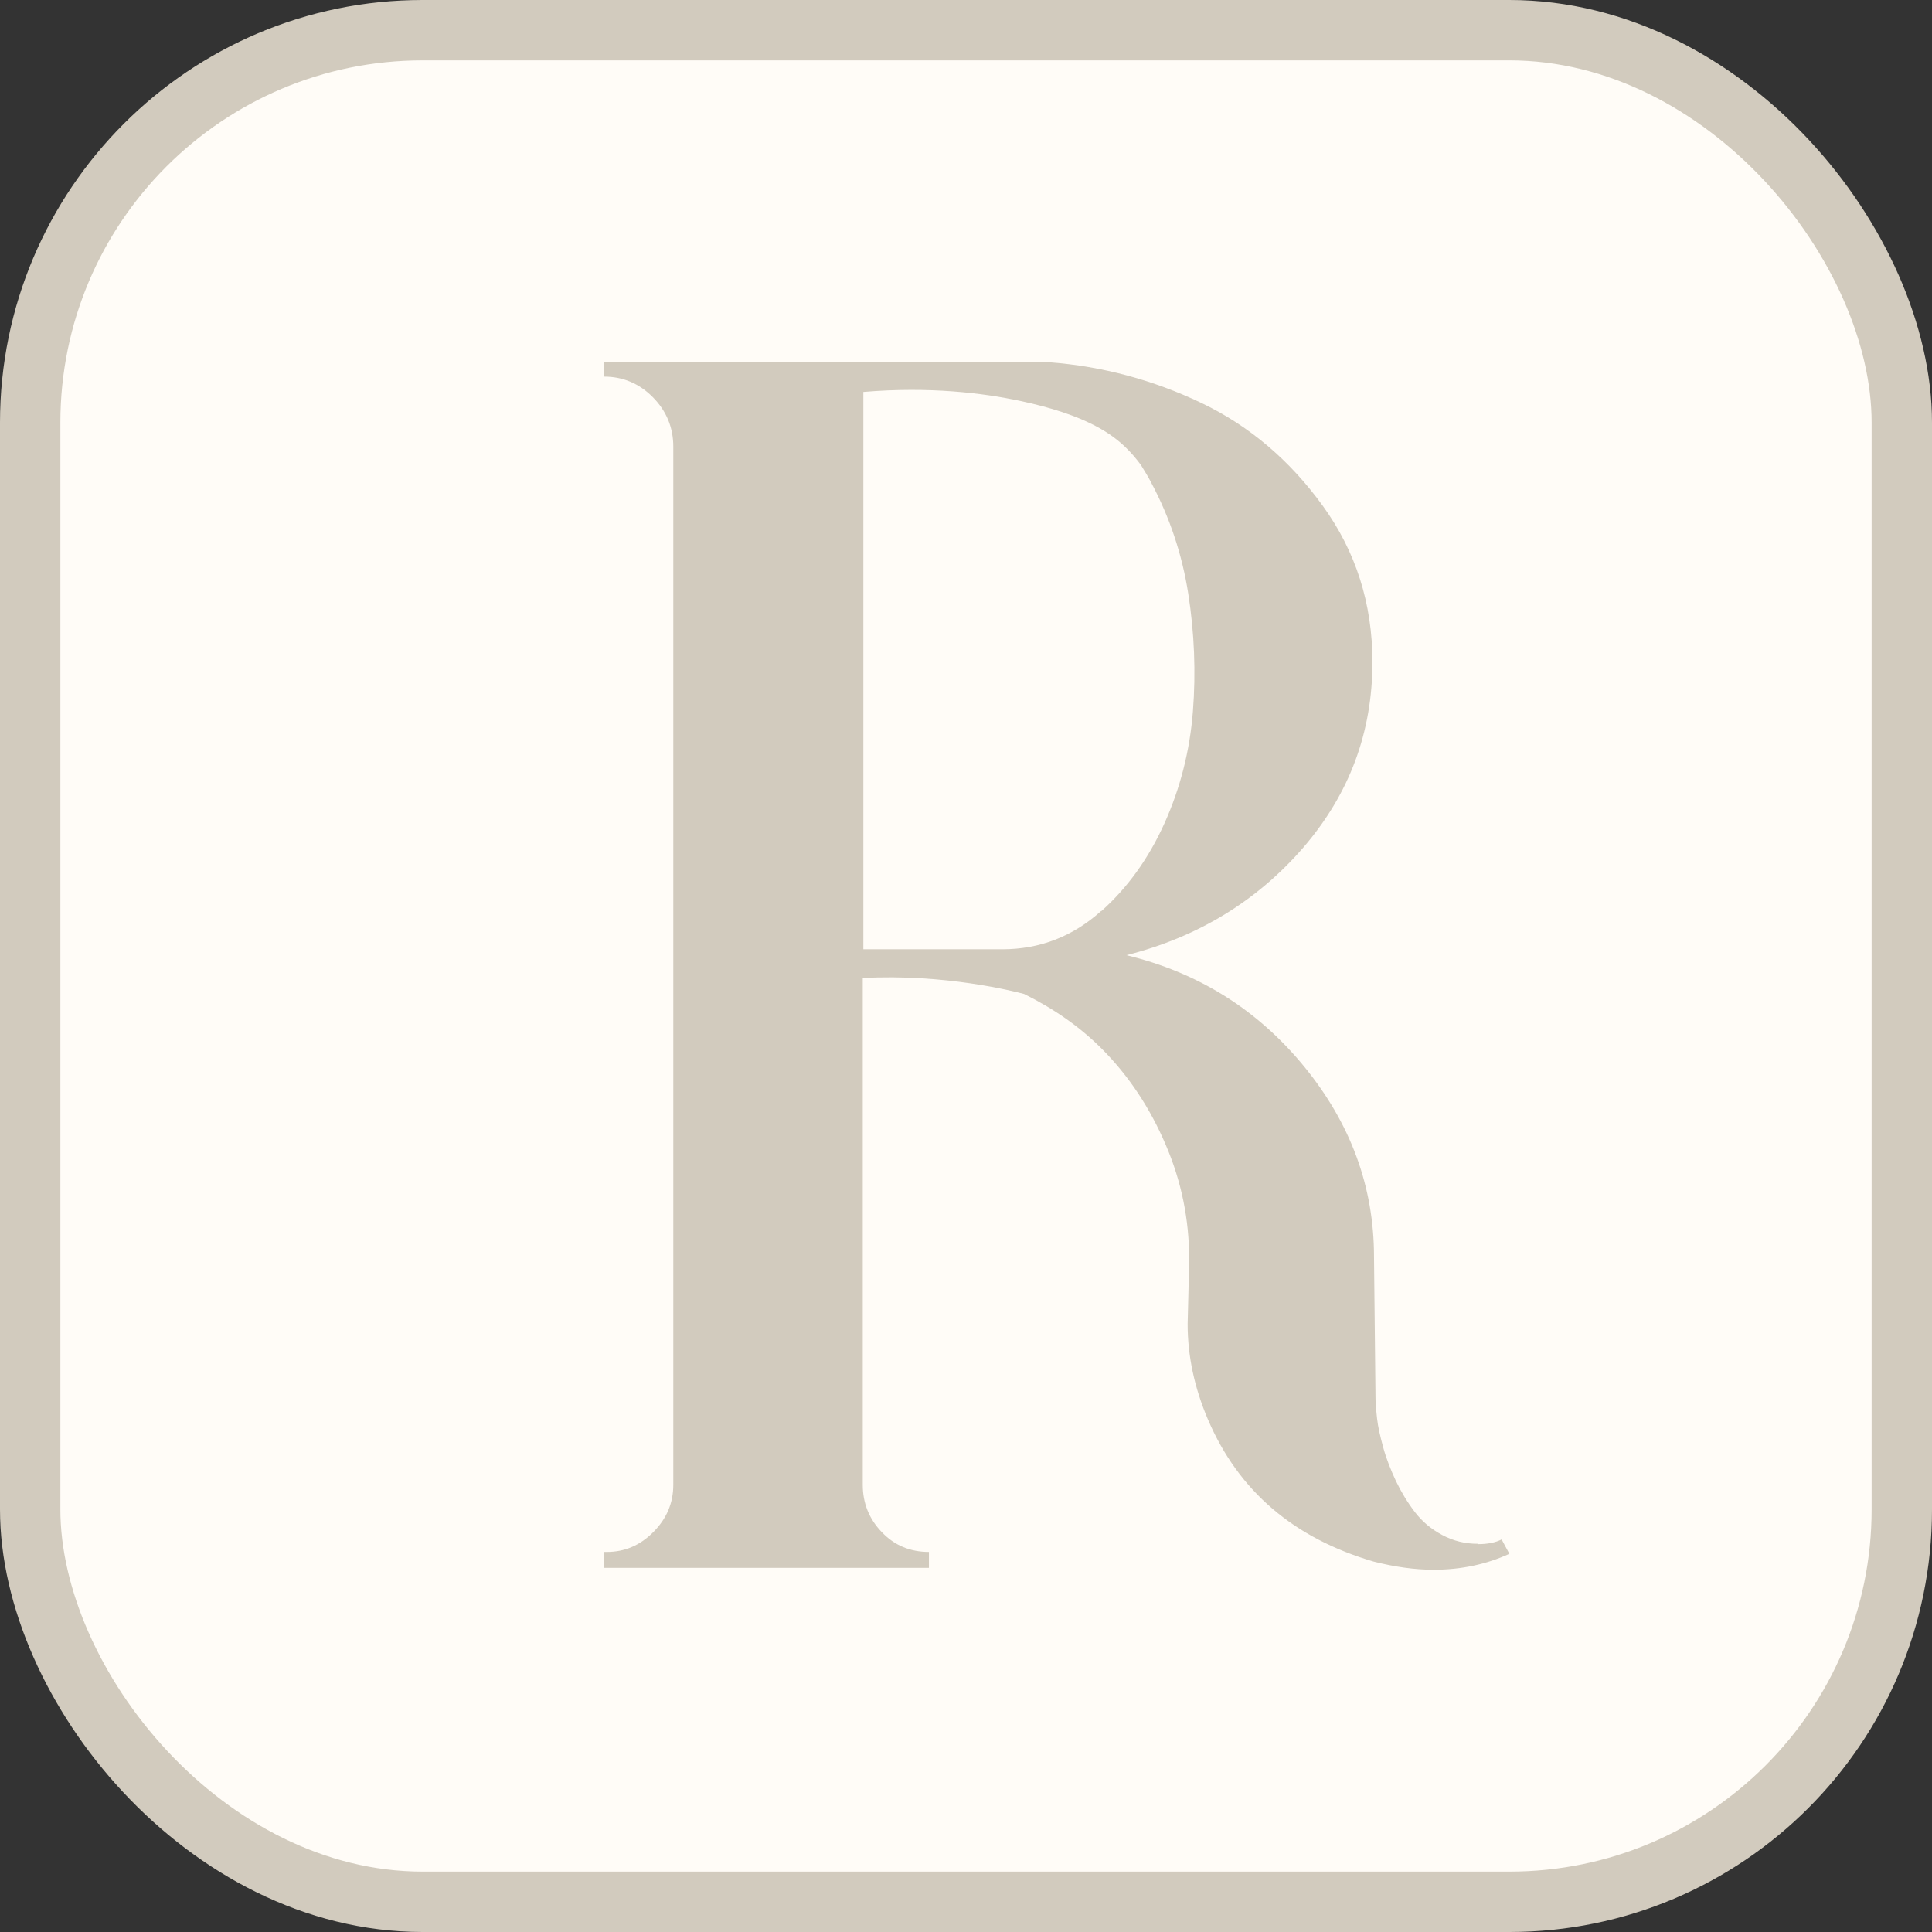 <?xml version="1.0" encoding="UTF-8"?> <svg xmlns="http://www.w3.org/2000/svg" width="32" height="32" viewBox="0 0 32 32" fill="none"><rect x="0" y="0" width="32" height="32" fill="#333333" stroke="none"/><rect x="0.5" y="0.5" width="31" height="31" rx="6.5" fill="#FFFCF7" stroke="#D2CBBE"></rect><path d="M24.478 25.57C24.268 25.57 24.073 25.524 23.889 25.425C23.705 25.327 23.556 25.203 23.433 25.042C23.311 24.882 23.208 24.711 23.121 24.53C23.034 24.343 22.962 24.162 22.911 23.976C22.86 23.789 22.824 23.634 22.809 23.499C22.794 23.37 22.783 23.256 22.783 23.168L22.758 20.817C22.758 19.653 22.369 18.602 21.596 17.659C20.823 16.717 19.84 16.106 18.657 15.821C19.84 15.521 20.817 14.926 21.585 14.04C22.353 13.15 22.732 12.125 22.732 10.965C22.732 9.997 22.456 9.132 21.908 8.376C21.36 7.62 20.689 7.051 19.896 6.673C19.102 6.295 18.263 6.067 17.377 6H10.005V6.238C10.317 6.238 10.589 6.352 10.814 6.58C11.039 6.808 11.152 7.082 11.152 7.398V24.592C11.152 24.892 11.044 25.151 10.824 25.373C10.604 25.596 10.348 25.705 10.051 25.705H10V25.969H15.386V25.705C15.073 25.705 14.812 25.596 14.602 25.373C14.393 25.156 14.29 24.892 14.29 24.592V16.199C15.647 16.127 16.788 16.417 16.962 16.463C17.454 16.707 17.889 17.007 18.263 17.385C18.698 17.825 19.046 18.348 19.307 18.959C19.568 19.565 19.696 20.196 19.696 20.849V20.926L19.671 21.931C19.671 22.459 19.783 22.987 20.009 23.515C20.515 24.695 21.427 25.477 22.753 25.865C23.101 25.953 23.433 26 23.746 26C24.196 26 24.616 25.912 25 25.736L24.872 25.498C24.77 25.55 24.637 25.576 24.483 25.576M18.242 15.086C17.771 15.511 17.224 15.723 16.599 15.723H14.3V6.492C15.406 6.399 16.292 6.513 16.881 6.637C18.012 6.875 18.427 7.201 18.647 7.413C18.744 7.507 18.826 7.605 18.898 7.703C18.954 7.797 19.015 7.89 19.067 7.993C19.374 8.568 19.578 9.179 19.681 9.831C19.783 10.484 19.809 11.136 19.758 11.788C19.706 12.441 19.548 13.057 19.287 13.637C19.026 14.216 18.677 14.703 18.242 15.091" fill="#D2CBBE"></path></svg> 
